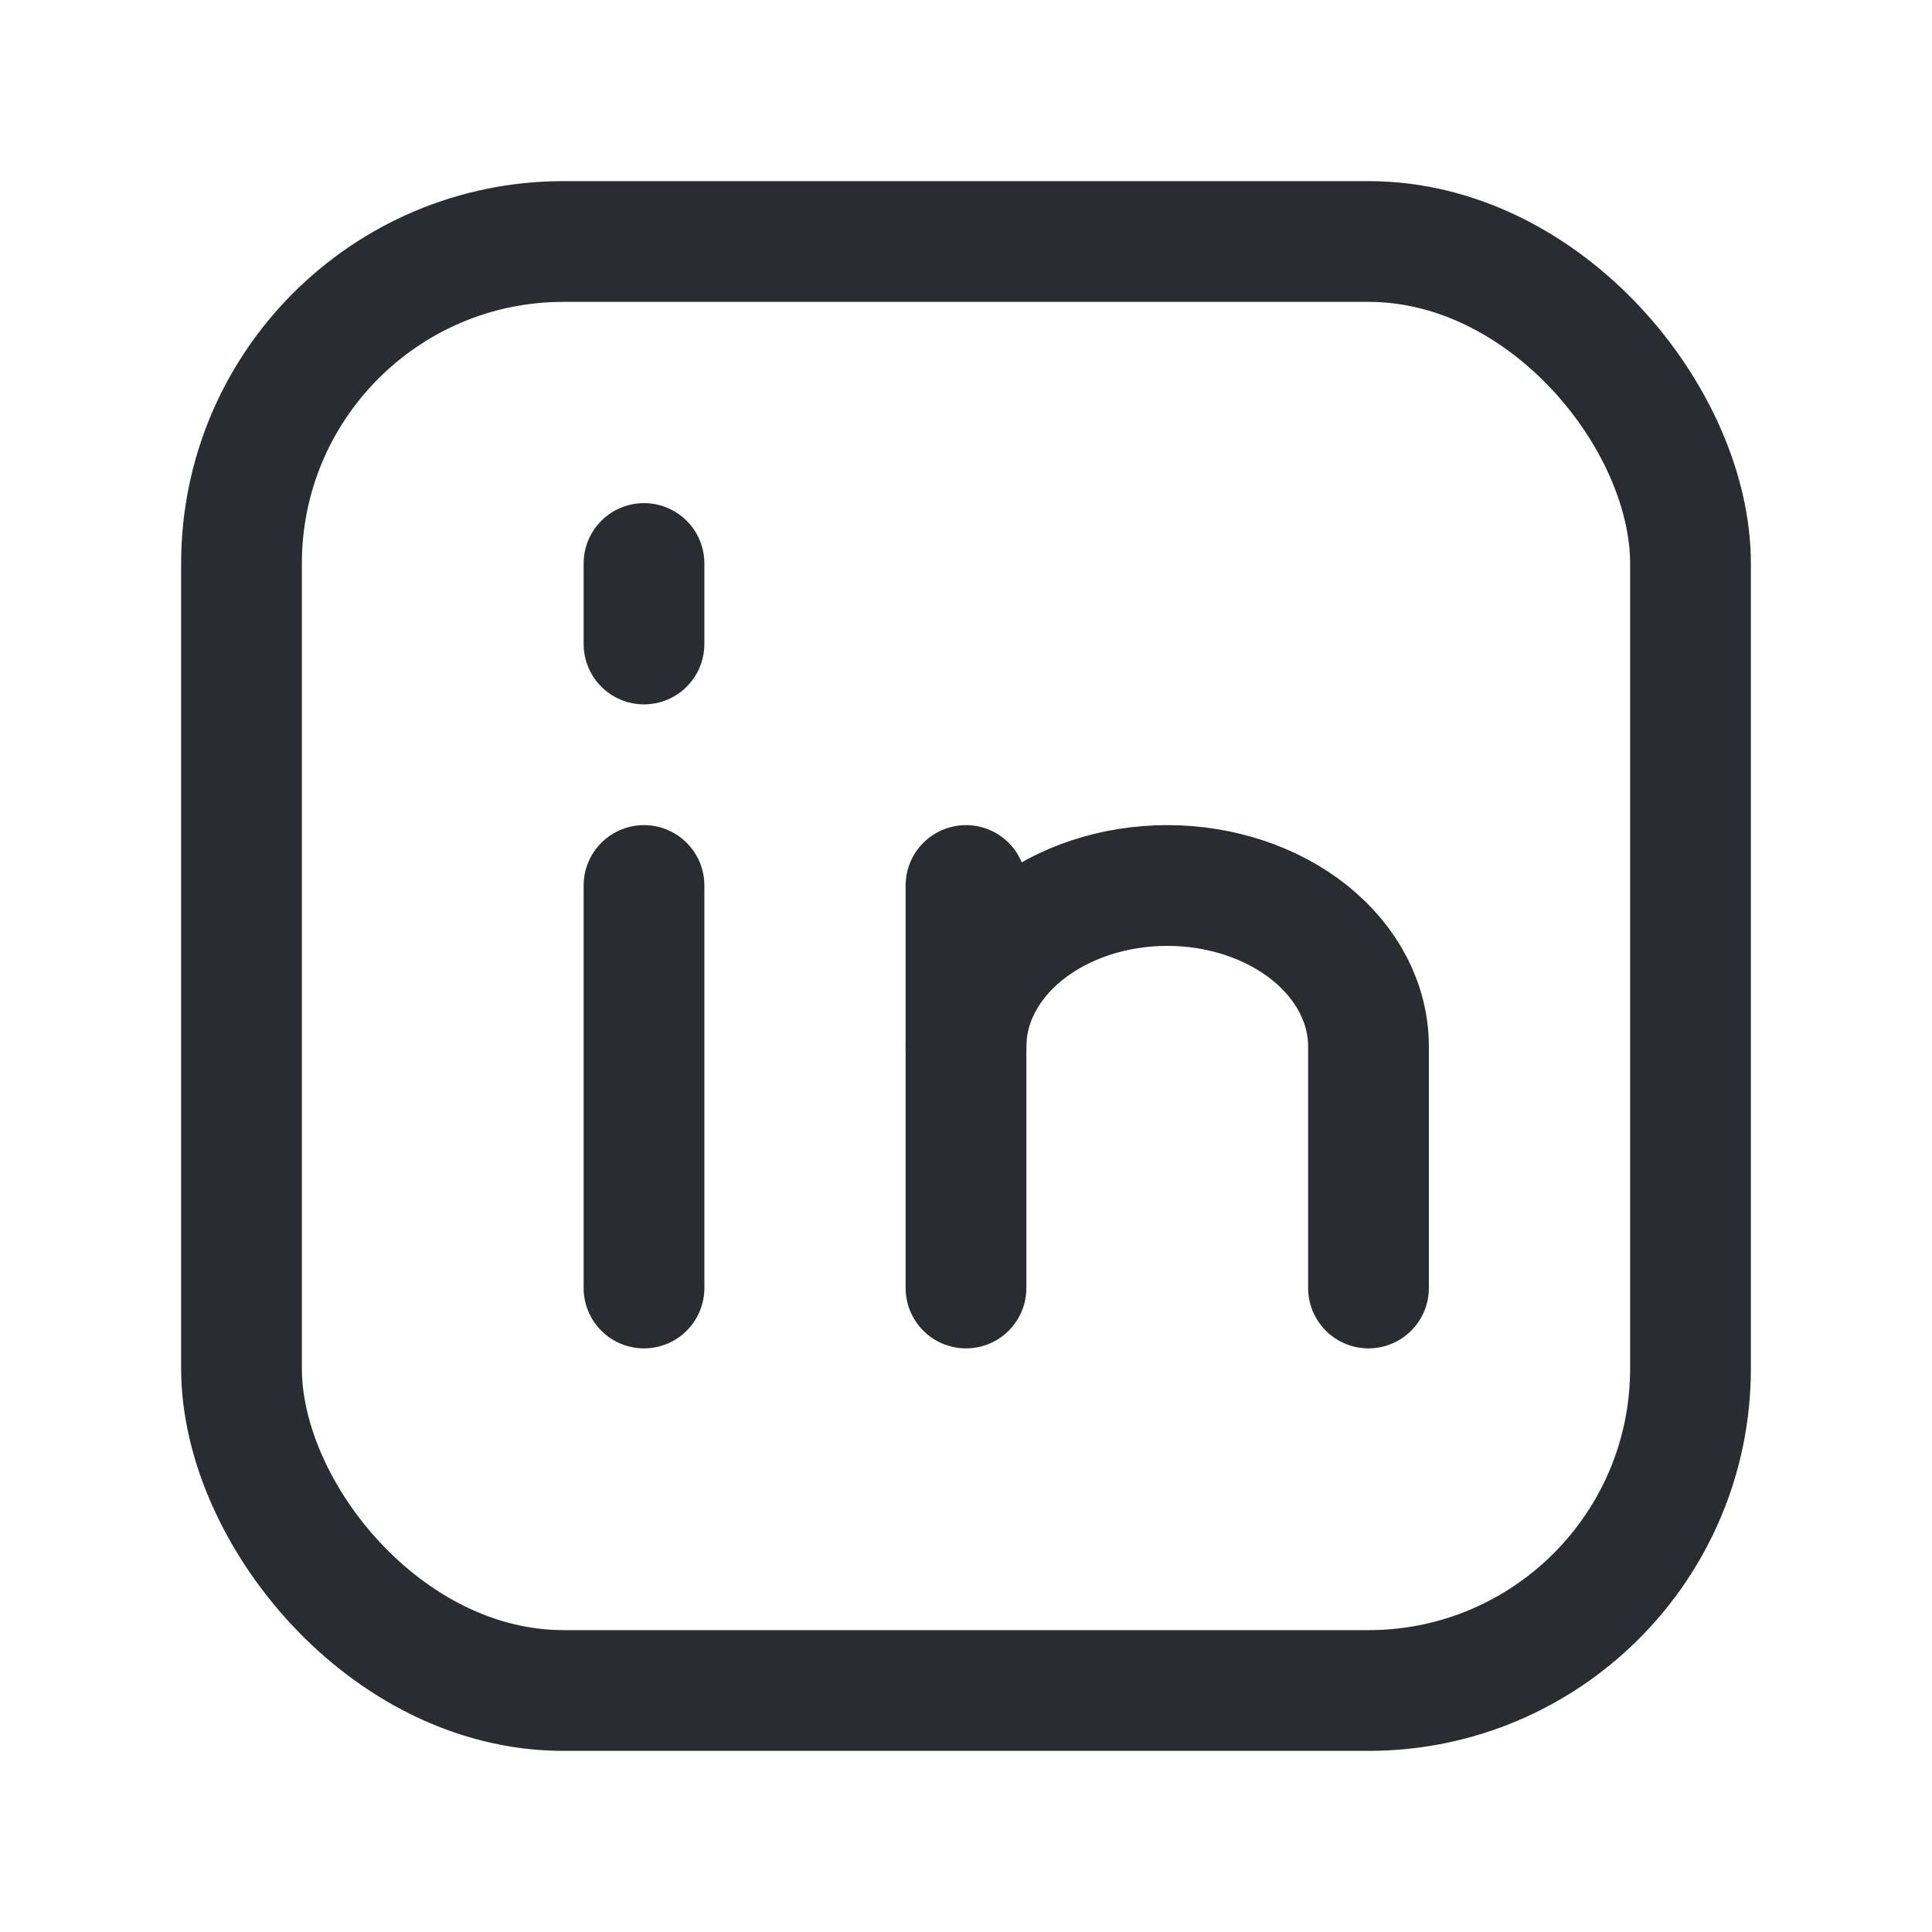 <svg width="24" height="24" viewBox="0 0 24 24" fill="none" xmlns="http://www.w3.org/2000/svg">
<g clip-path="url(#clip0_513_23087)">
<rect x="3" y="3" width="18" height="18" rx="4" stroke="#292D32" stroke-width="1.5"/>
<path d="M8 11V16" stroke="#292D32" stroke-width="1.5" stroke-linecap="round" stroke-linejoin="round"/>
<path d="M8 7V8" stroke="#292D32" stroke-width="1.5" stroke-linecap="round" stroke-linejoin="round"/>
<path d="M12 16V11" stroke="#292D32" stroke-width="1.5" stroke-linecap="round" stroke-linejoin="round"/>
<path d="M17 16V13C17 12.47 16.737 11.961 16.268 11.586C15.799 11.211 15.163 11 14.5 11C13.837 11 13.201 11.211 12.732 11.586C12.263 11.961 12 12.47 12 13" stroke="#292D32" stroke-width="1.5" stroke-linecap="round" stroke-linejoin="round"/>
</g>
<defs>
<clipPath id="clip0_513_23087">
<rect width="24" height="24" fill="white"/>
</clipPath>
</defs>
</svg>
